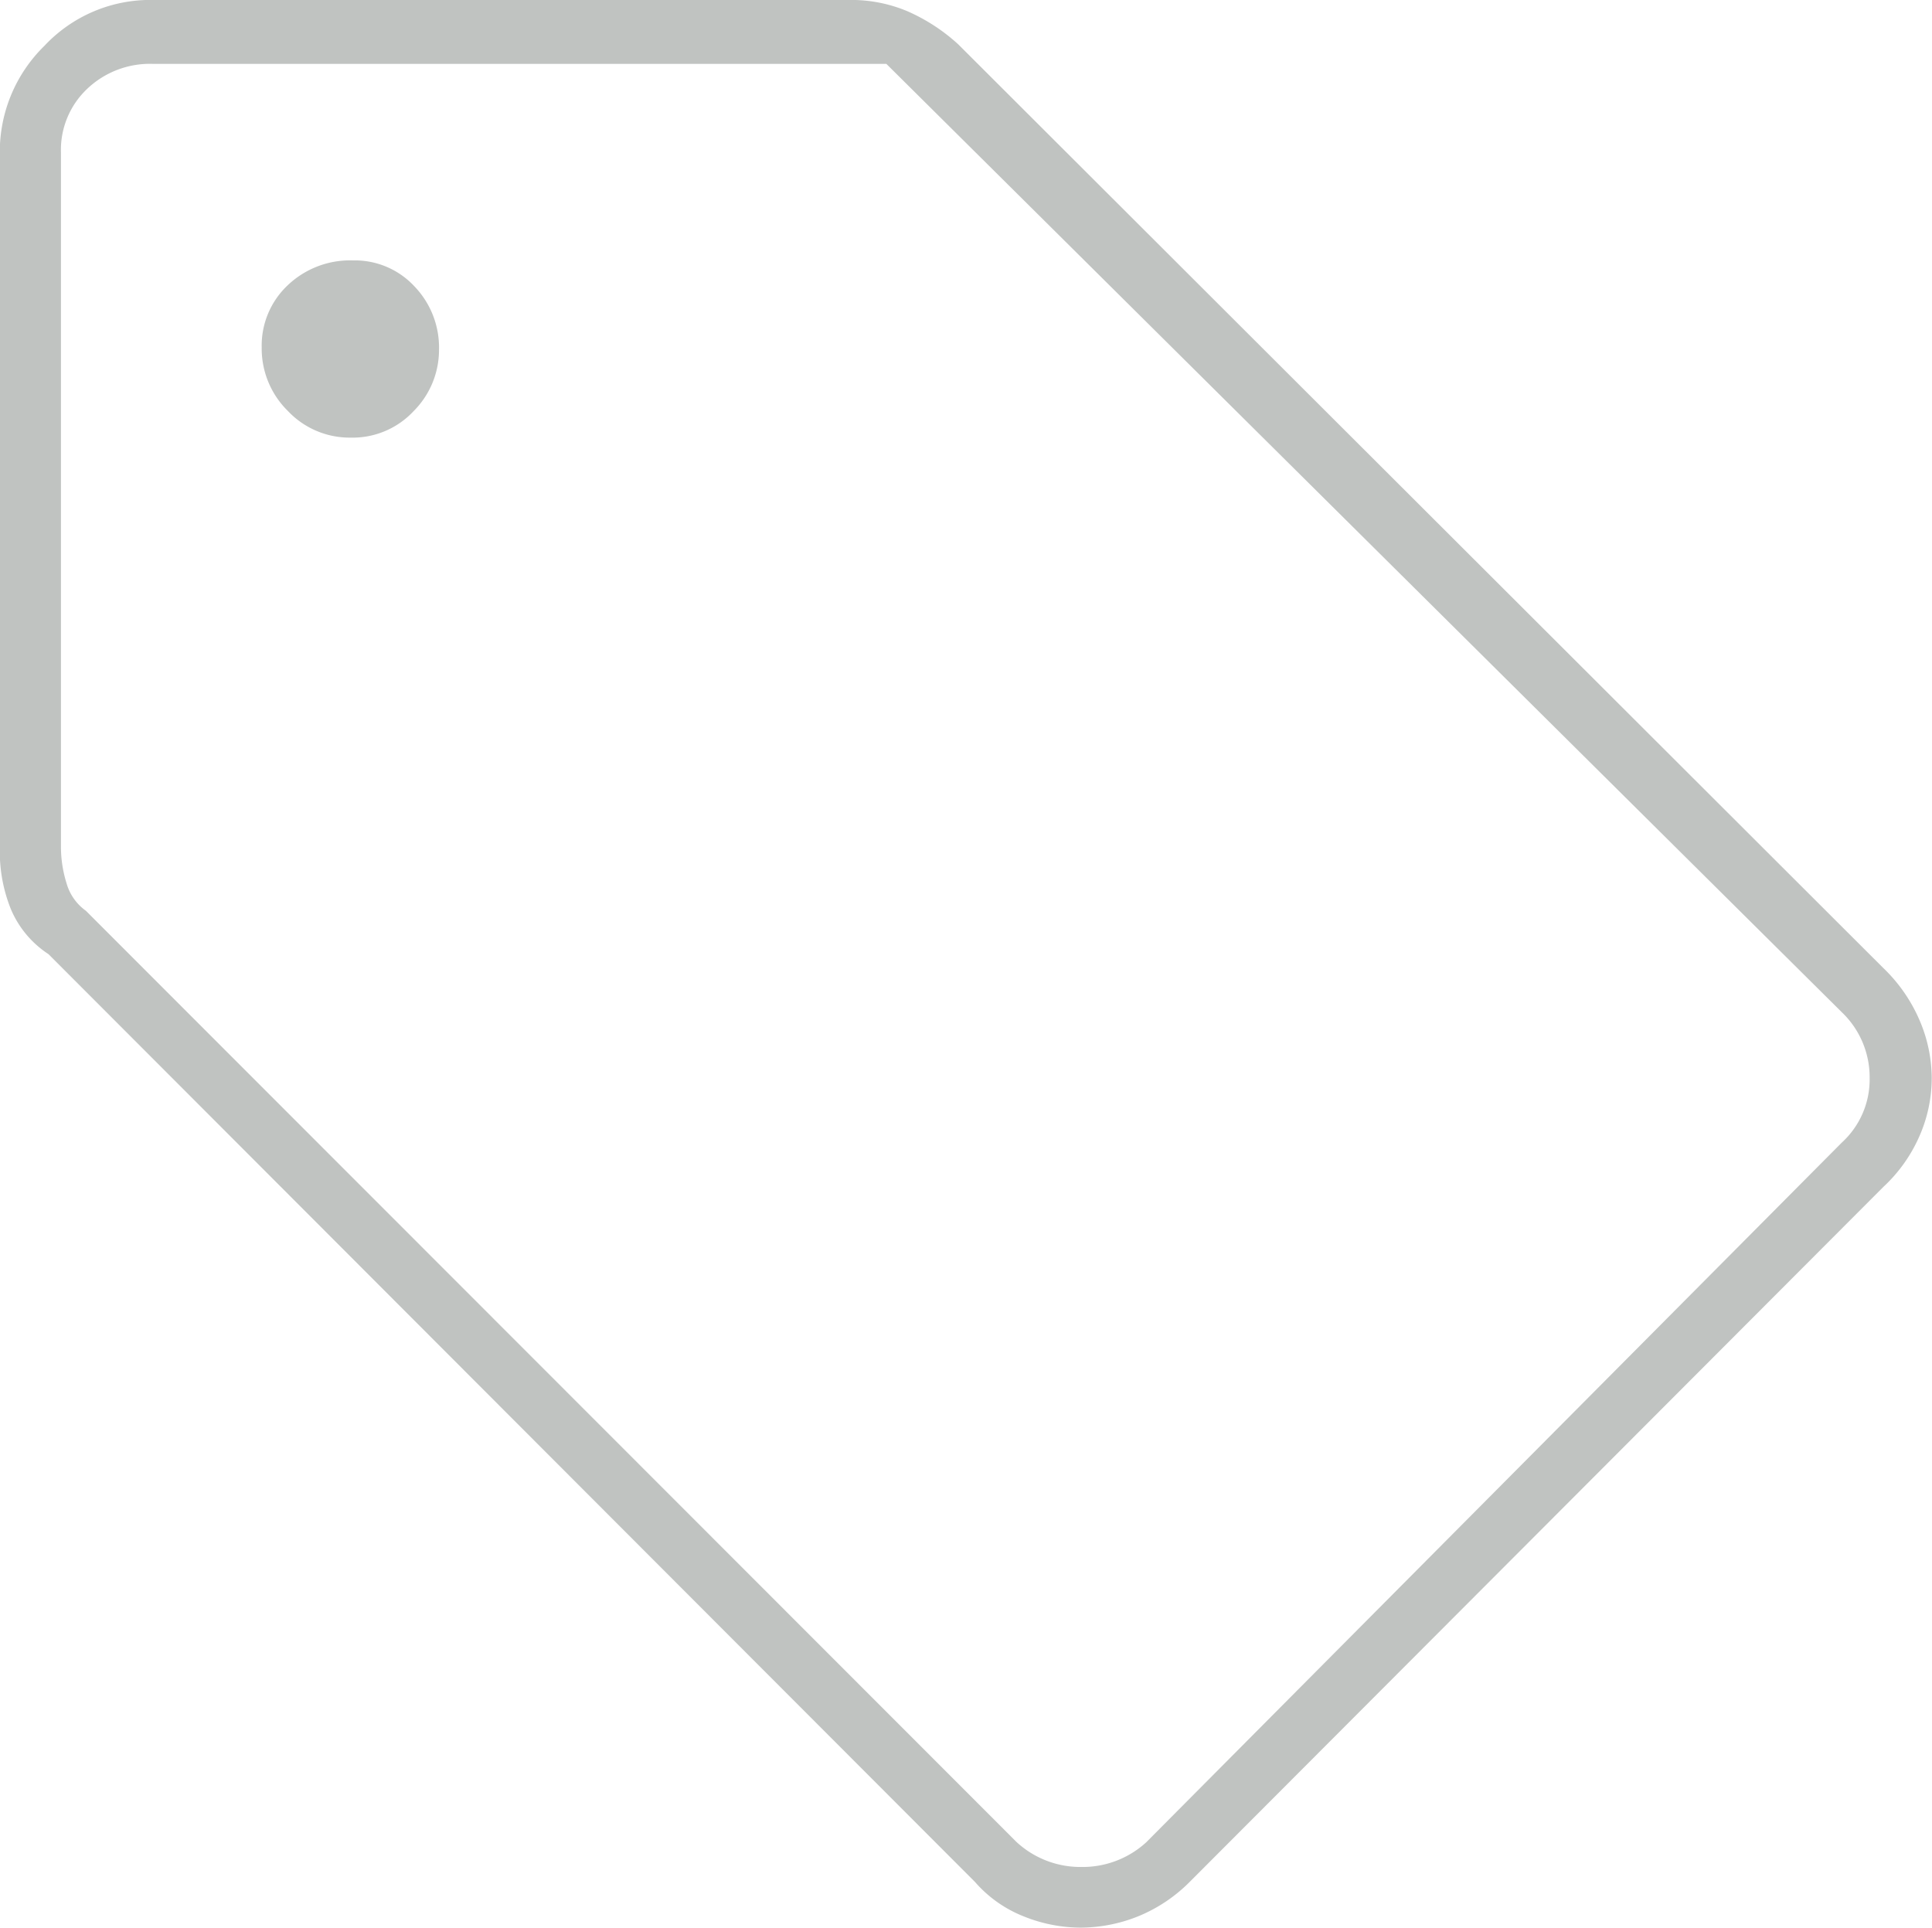 <svg xmlns="http://www.w3.org/2000/svg" width="41.143" height="41.054" viewBox="0 0 41.143 41.054">
  <path id="sell_24dp_5F6368_FILL0_wght100_GRAD-25_opsz48" d="M172.11-802.725l-14.776,14.805a3.306,3.306,0,0,1-1.109.737,3.309,3.309,0,0,1-1.221.236,3.268,3.268,0,0,1-1.194-.236,2.679,2.679,0,0,1-1.047-.737l-19.731-19.76a2.134,2.134,0,0,1-.8-.957,3.271,3.271,0,0,1-.236-1.255v-14.864a3.151,3.151,0,0,1,.951-2.269,3.085,3.085,0,0,1,2.293-.976h14.864a3.083,3.083,0,0,1,1.215.238,3.95,3.95,0,0,1,1.086.706l19.7,19.672a3.405,3.405,0,0,1,.779,1.127,3.148,3.148,0,0,1,.253,1.209,3.069,3.069,0,0,1-.268,1.26A3.243,3.243,0,0,1,172.11-802.725Zm-15.69,13.95,14.805-14.894a1.819,1.819,0,0,0,.59-1.371,1.914,1.914,0,0,0-.59-1.4l-20.35-20.2H135.244a1.938,1.938,0,0,0-1.386.531,1.787,1.787,0,0,0-.56,1.357v14.792a2.6,2.6,0,0,0,.118.767,1.082,1.082,0,0,0,.413.59l19.819,19.833a2.005,2.005,0,0,0,1.386.531A2.005,2.005,0,0,0,156.42-788.774ZM139.467-818.68a1.777,1.777,0,0,0,1.344-.567,1.846,1.846,0,0,0,.538-1.309,1.878,1.878,0,0,0-.526-1.348,1.729,1.729,0,0,0-1.3-.55,1.926,1.926,0,0,0-1.4.533,1.763,1.763,0,0,0-.55,1.32,1.864,1.864,0,0,0,.558,1.354A1.807,1.807,0,0,0,139.467-818.68ZM152.674-807.355Z" transform="translate(-132 828)" fill="#c0c3c1"/>
</svg>
